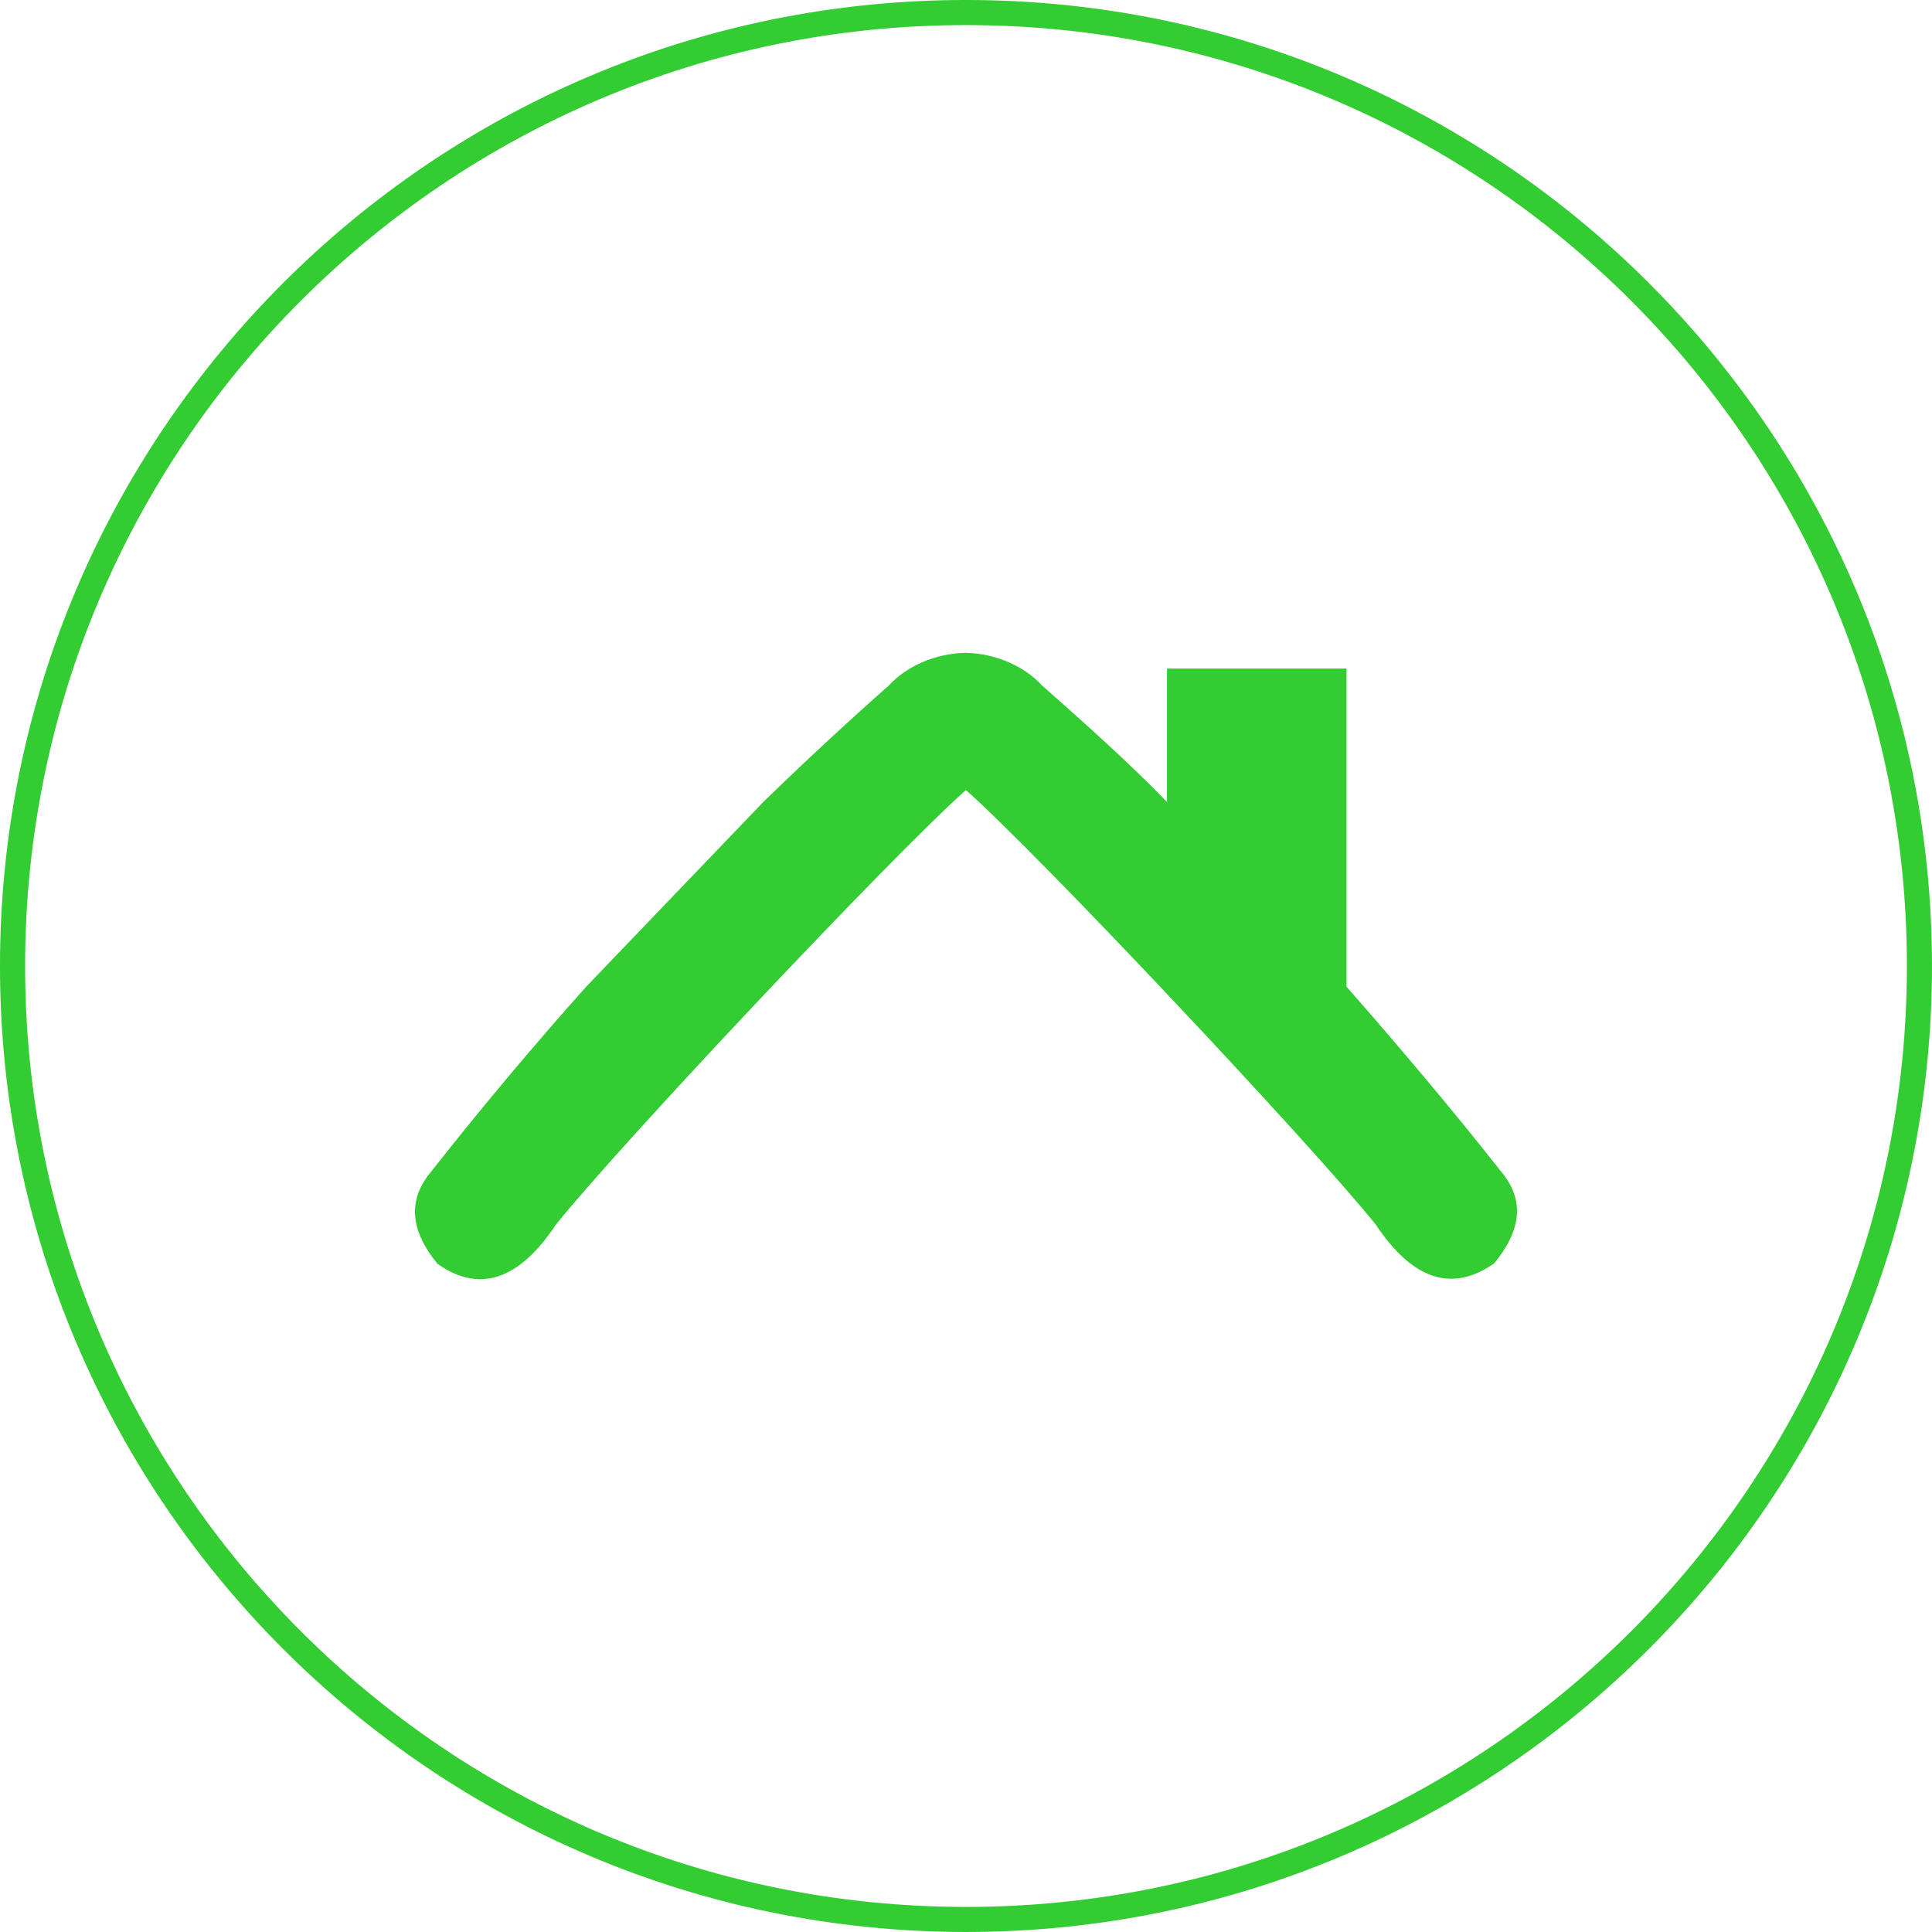 <?xml version="1.0" encoding="UTF-8" standalone="no"?><!DOCTYPE svg PUBLIC "-//W3C//DTD SVG 1.1//EN" "http://www.w3.org/Graphics/SVG/1.1/DTD/svg11.dtd"><svg width="100%" height="100%" viewBox="0 0 154 154" version="1.1" xmlns="http://www.w3.org/2000/svg" xmlns:xlink="http://www.w3.org/1999/xlink" xml:space="preserve" xmlns:serif="http://www.serif.com/" style="fill-rule:evenodd;clip-rule:evenodd;stroke-linejoin:round;stroke-miterlimit:2;"><g><g><path d="M76.999,-0.001c42.499,0 77,34.503 77,77c0,42.498 -34.501,77 -77,77c-42.497,0 -77,-34.502 -77,-77c0,-42.497 34.503,-77 77,-77Zm0,2.001c41.394,0 75,33.607 75,74.999c0,41.394 -33.606,75.001 -75,75.001c-41.392,0 -74.998,-33.607 -74.998,-75.001c0,-41.392 33.606,-74.999 74.998,-74.999Z" style="fill:#3c3;"/></g><path d="M119.7,93.446c-3.963,-5.041 -8.13,-9.967 -12.37,-14.799l0,-25.356l-14.309,0l0,10.632c-3.046,-3.145 -6.519,-6.241 -9.965,-9.289c-1.302,-1.429 -3.545,-2.547 -6.094,-2.597c-2.55,0.05 -4.805,1.168 -6.108,2.597c-3.445,3.048 -6.774,6.144 -10.01,9.289l-14.117,14.724c-4.319,4.832 -8.448,9.768 -12.412,14.809c-1.817,2.197 -1.629,4.628 0.563,7.292c3.365,2.362 6.507,1.26 9.425,-3.121c5.04,-6.302 26.895,-29.528 32.692,-34.65c5.796,5.124 27.639,28.35 32.678,34.65c2.919,4.381 6.063,5.437 9.428,3.075c2.191,-2.664 2.417,-5.058 0.6,-7.256l-0.001,-0Zm-42.719,-30.477c0.001,0.001 0.003,0.003 0.004,0.005c-0.003,-0.002 -0.006,-0.004 -0.004,-0.005Zm0.01,0.007c0.002,-0.002 0.004,-0.004 0.006,-0.007c0.005,0.005 -0.003,0.008 0,0.011c0.004,-0.001 -0.001,-0.003 -0.006,-0.004Z" style="fill:#3c3;fill-rule:nonzero;"/></g></svg>